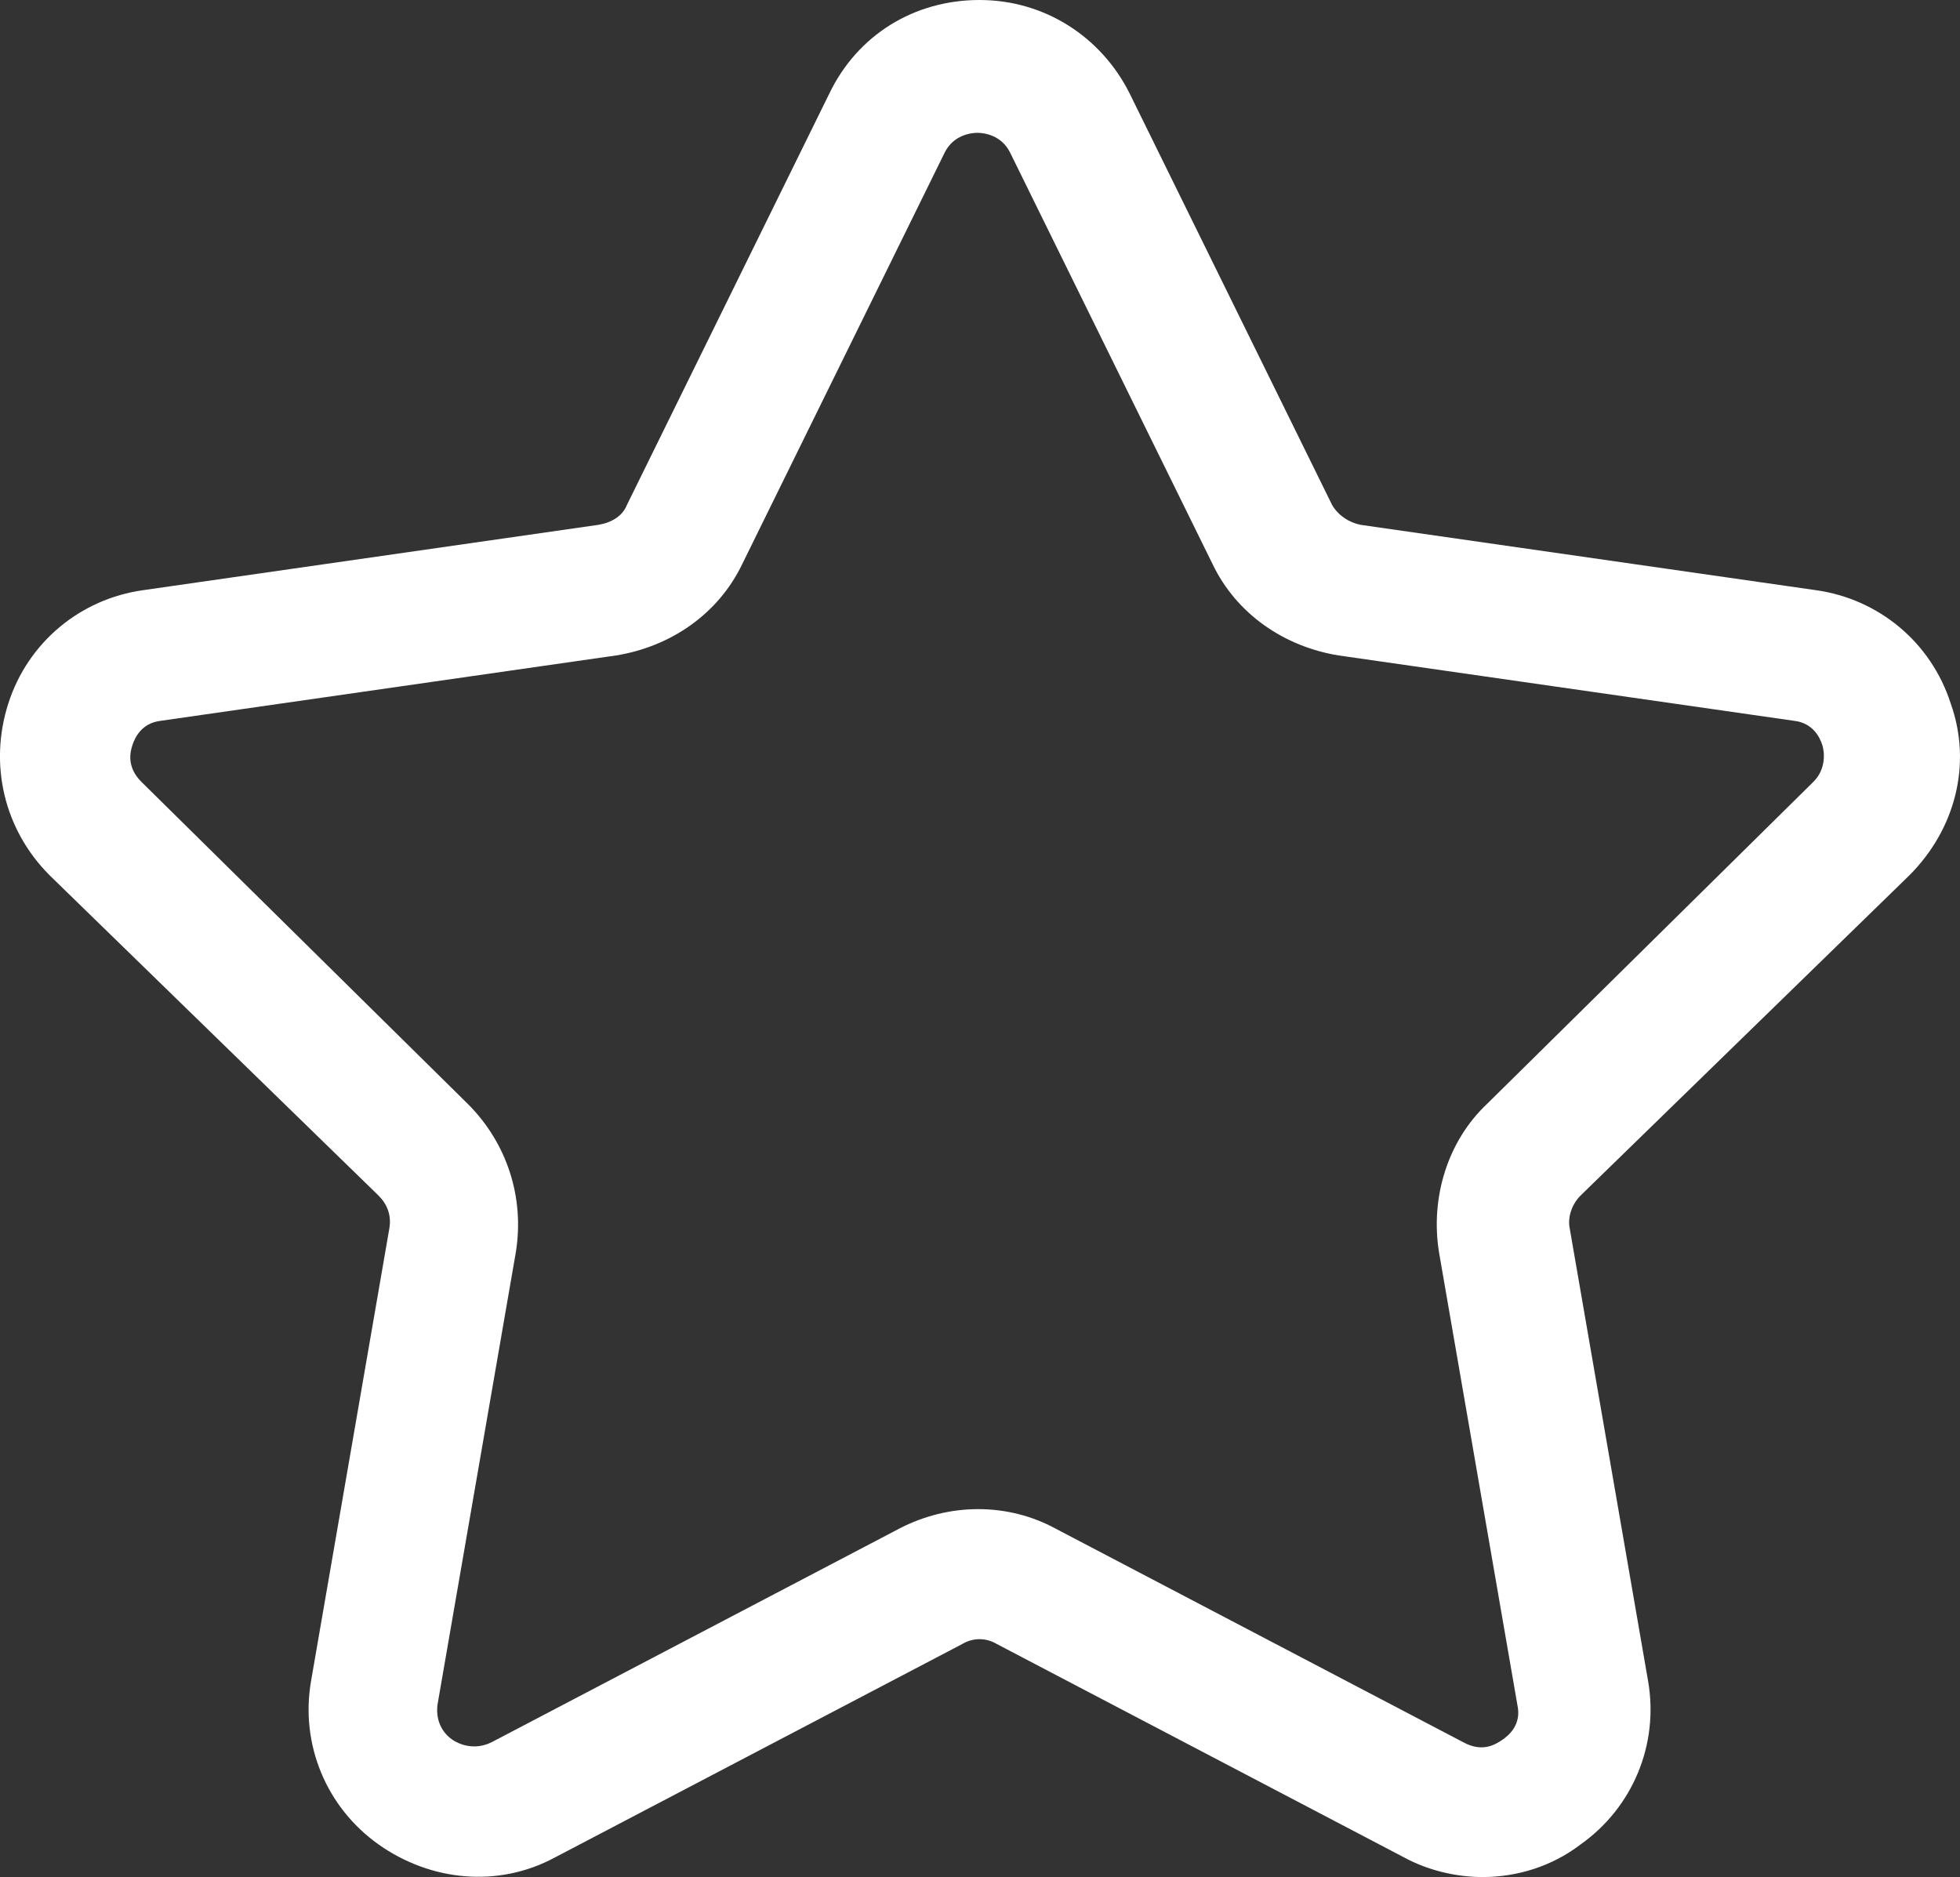 <?xml version="1.0" encoding="utf-8"?>
<!-- Generator: Adobe Illustrator 26.4.0, SVG Export Plug-In . SVG Version: 6.00 Build 0)  -->
<svg version="1.1" id="Layer_2" xmlns="http://www.w3.org/2000/svg" xmlns:xlink="http://www.w3.org/1999/xlink" x="0px" y="0px"
	 width="29.617px" height="28.362px" viewBox="0 0 29.617 28.362" enable-background="new 0 0 29.617 28.362" xml:space="preserve">
<rect x="0" y="0" width="29.617" height="28.362" fill="#333333" stroke="none"/>
<path fill="#FFFFFF" d="M28.851,13.227c0.691-0.691,0.954-1.678,0.625-2.599c-0.296-0.921-1.086-1.579-2.04-1.711L20.559,7.93
	c-0.165-0.033-0.329-0.132-0.428-0.296l-3.06-6.219C16.644,0.559,15.788,0,14.801,0s-1.843,0.527-2.27,1.415l-3.06,6.219
	C9.405,7.798,9.241,7.897,9.043,7.93L2.166,8.917c-0.954,0.132-1.744,0.79-2.04,1.711c-0.296,0.921-0.066,1.908,0.625,2.599
	l4.968,4.837c0.132,0.132,0.197,0.296,0.165,0.493L4.7,25.401c-0.165,0.954,0.23,1.908,1.02,2.468
	c0.79,0.559,1.81,0.658,2.665,0.197l6.153-3.224c0.165-0.099,0.362-0.099,0.527,0l6.153,3.224c0.362,0.197,0.79,0.296,1.185,0.296
	c0.527,0,1.053-0.165,1.481-0.493c0.79-0.559,1.185-1.514,1.02-2.468l-1.185-6.844c-0.033-0.165,0.033-0.362,0.165-0.493
	L28.851,13.227z M21.744,18.919l1.185,6.844c0.066,0.296-0.132,0.461-0.23,0.527c-0.099,0.066-0.296,0.197-0.592,0.033l-6.153-3.224
	c-0.724-0.395-1.612-0.395-2.369,0l-6.153,3.224c-0.263,0.132-0.493,0.033-0.592-0.033c-0.099-0.066-0.263-0.23-0.23-0.527
	l1.185-6.844c0.132-0.823-0.132-1.645-0.724-2.237l-4.936-4.87c-0.23-0.23-0.165-0.461-0.132-0.559
	c0.033-0.099,0.132-0.329,0.428-0.362l6.877-0.987c0.823-0.132,1.546-0.625,1.908-1.382l3.06-6.219
	c0.132-0.263,0.395-0.296,0.493-0.296c0.099,0,0.362,0.033,0.493,0.296l3.06,6.219c0.362,0.757,1.086,1.25,1.908,1.382l6.877,0.987
	c0.296,0.033,0.395,0.263,0.428,0.362c0.033,0.099,0.066,0.362-0.132,0.559l-4.935,4.87C21.875,17.241,21.612,18.097,21.744,18.919
	L21.744,18.919z"/>
</svg>
